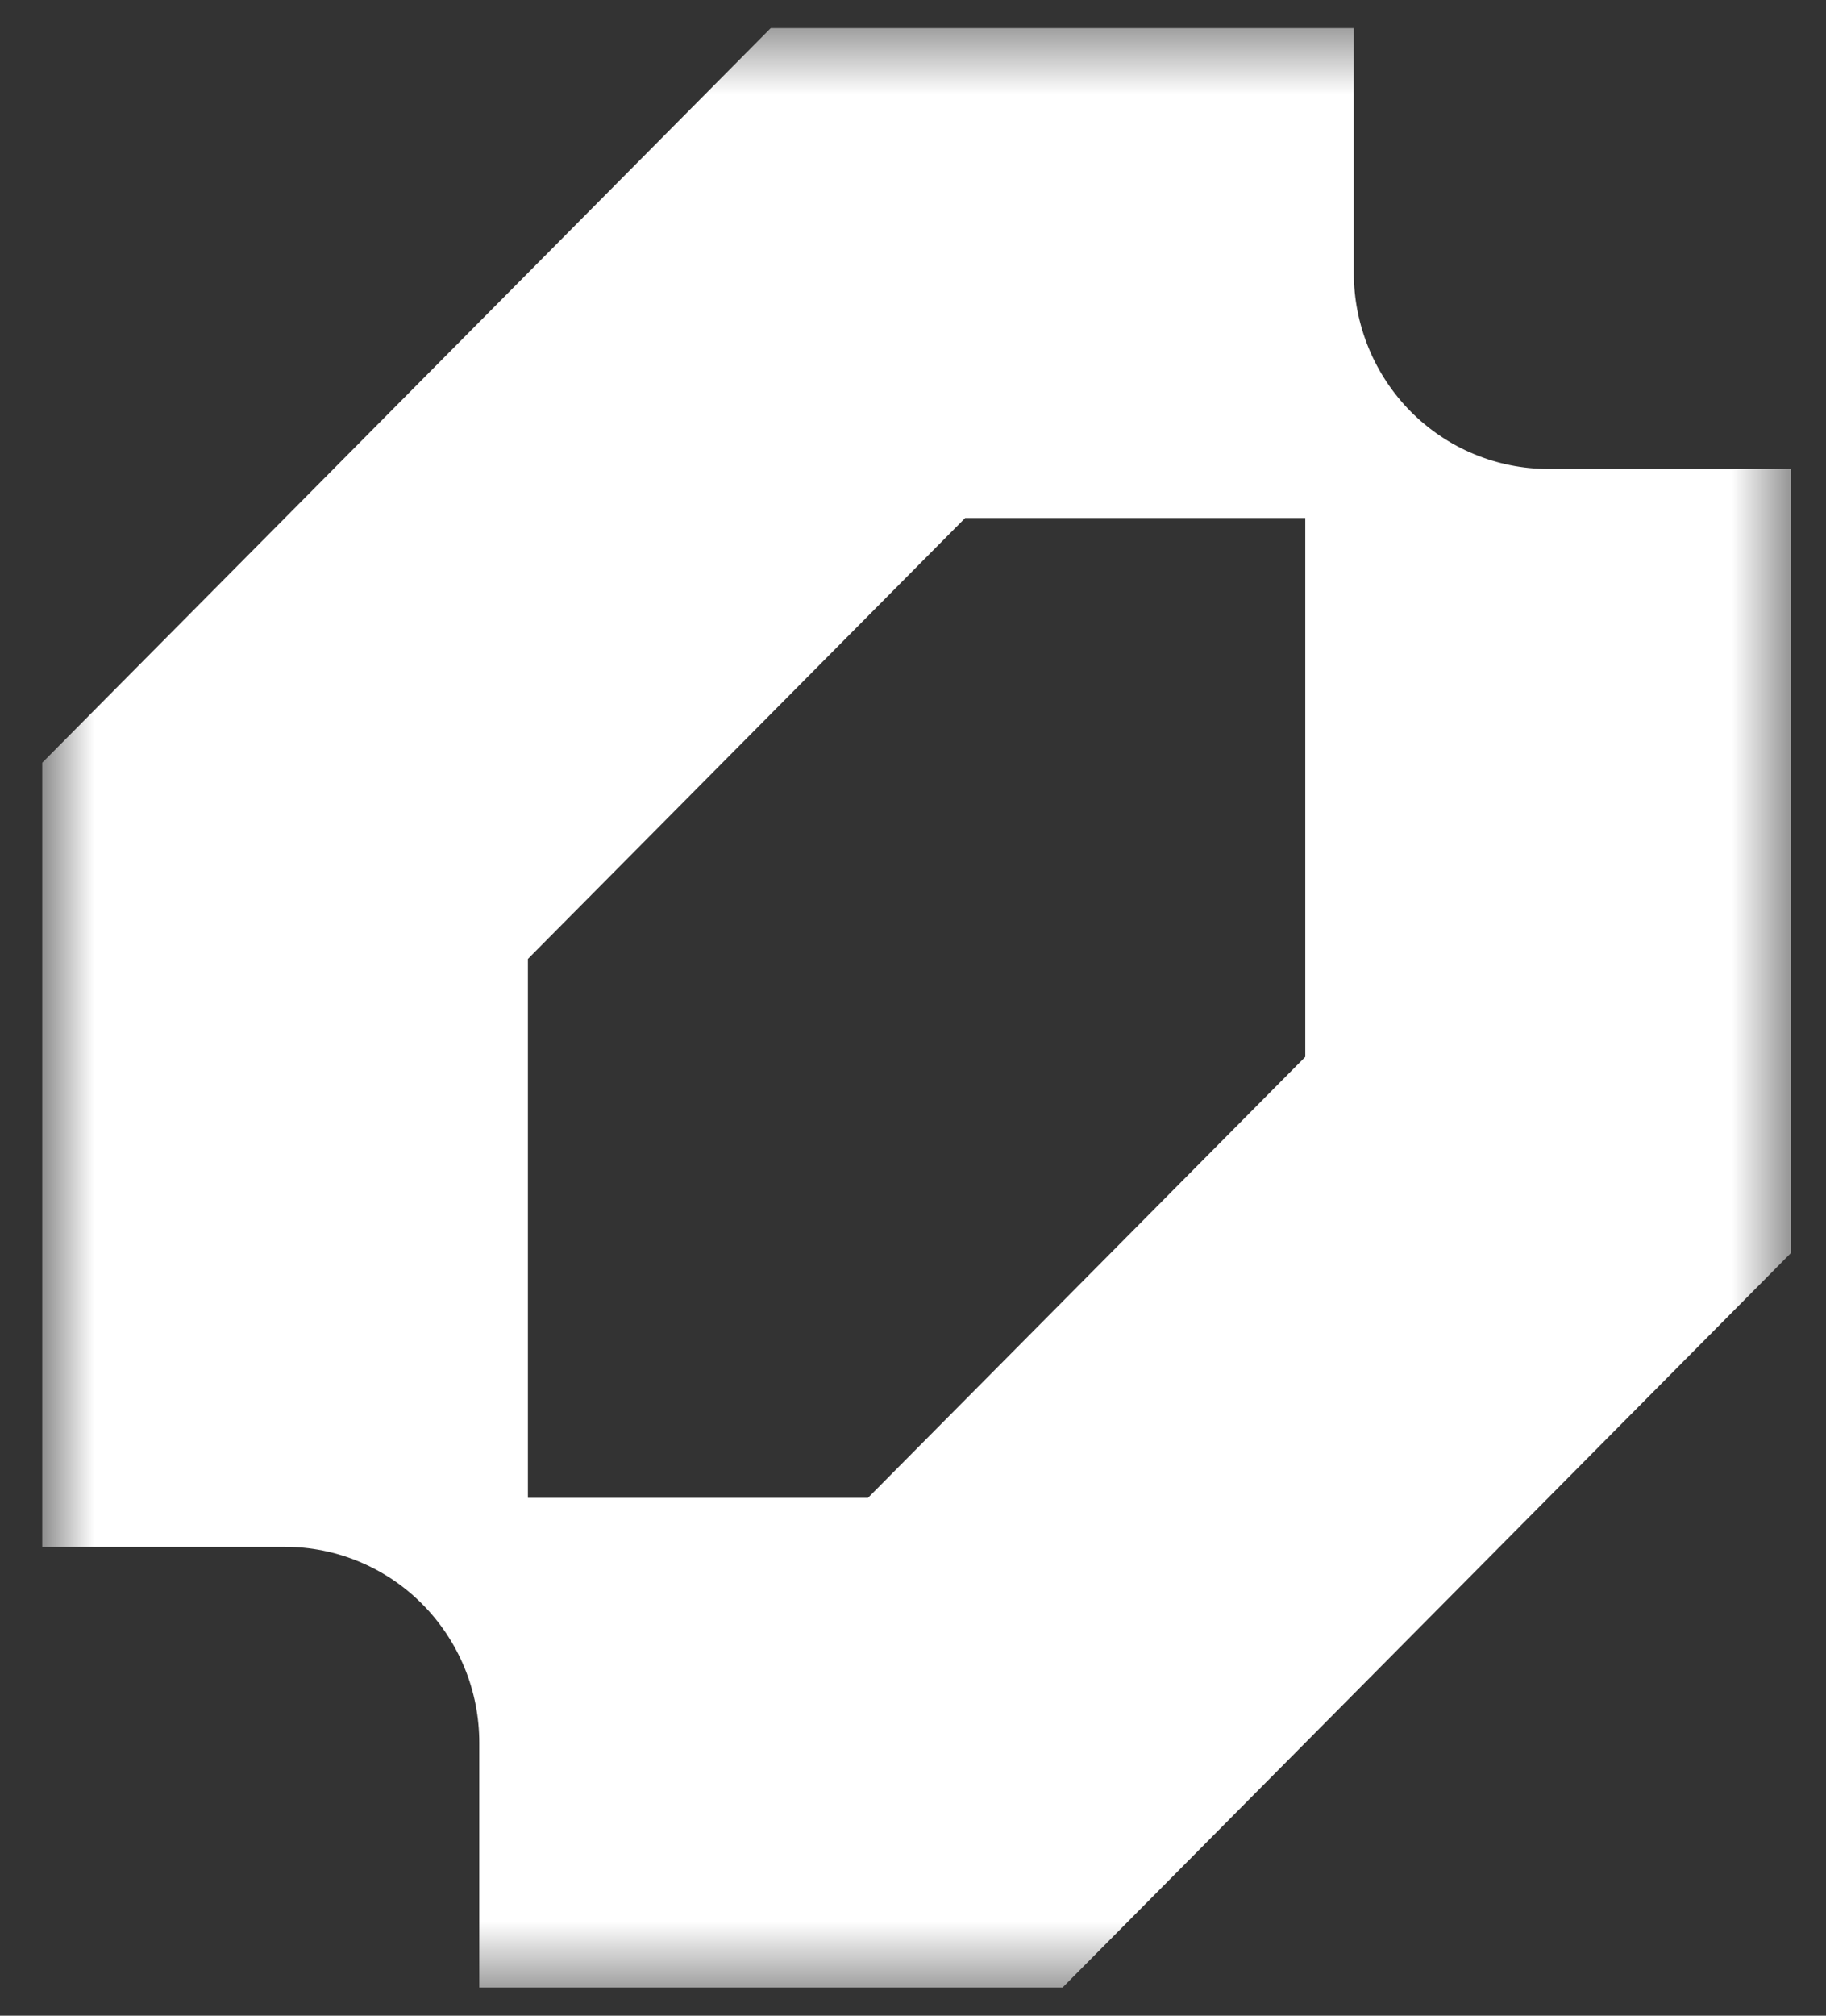 <svg width="29" height="32" viewBox="0 0 29 32" fill="none" xmlns="http://www.w3.org/2000/svg">
<rect x="0" y="0" width="29" height="32" fill="#333333" stroke="none"/>
<g clip-path="url(#clip0_2038_1601)">
<mask id="mask0_2038_1601" style="mask-type:luminance" maskUnits="userSpaceOnUse" x="0" y="0" width="29" height="32">
<path d="M28.446 0.445H0.668V31.556H28.446V0.445Z" fill="white"/>
</mask>
<g mask="url(#mask0_2038_1601)">
<path fill-rule="evenodd" clip-rule="evenodd" d="M0.668 12.111V24.556H4.526C4.931 24.556 5.333 24.636 5.707 24.793C6.082 24.949 6.422 25.178 6.708 25.467C6.995 25.756 7.222 26.099 7.378 26.477C7.533 26.854 7.612 27.259 7.612 27.667V31.556H16.872L28.446 19.889V7.445H24.588C24.182 7.445 23.781 7.364 23.407 7.208C23.032 7.052 22.692 6.822 22.405 6.534C22.119 6.245 21.891 5.902 21.736 5.524C21.581 5.147 21.501 4.742 21.501 4.334V0.445H12.242L0.668 12.111ZM13.785 23.778H8.384V15.223L15.329 8.223H20.73V16.778L13.785 23.778Z" fill="white"/>
</g>
</g>
<defs>
<clipPath id="clip0_2038_1601">
<rect width="27.778" height="31.111" fill="white" transform="translate(0.668 0.444)"/>
</clipPath>
</defs>
</svg>
